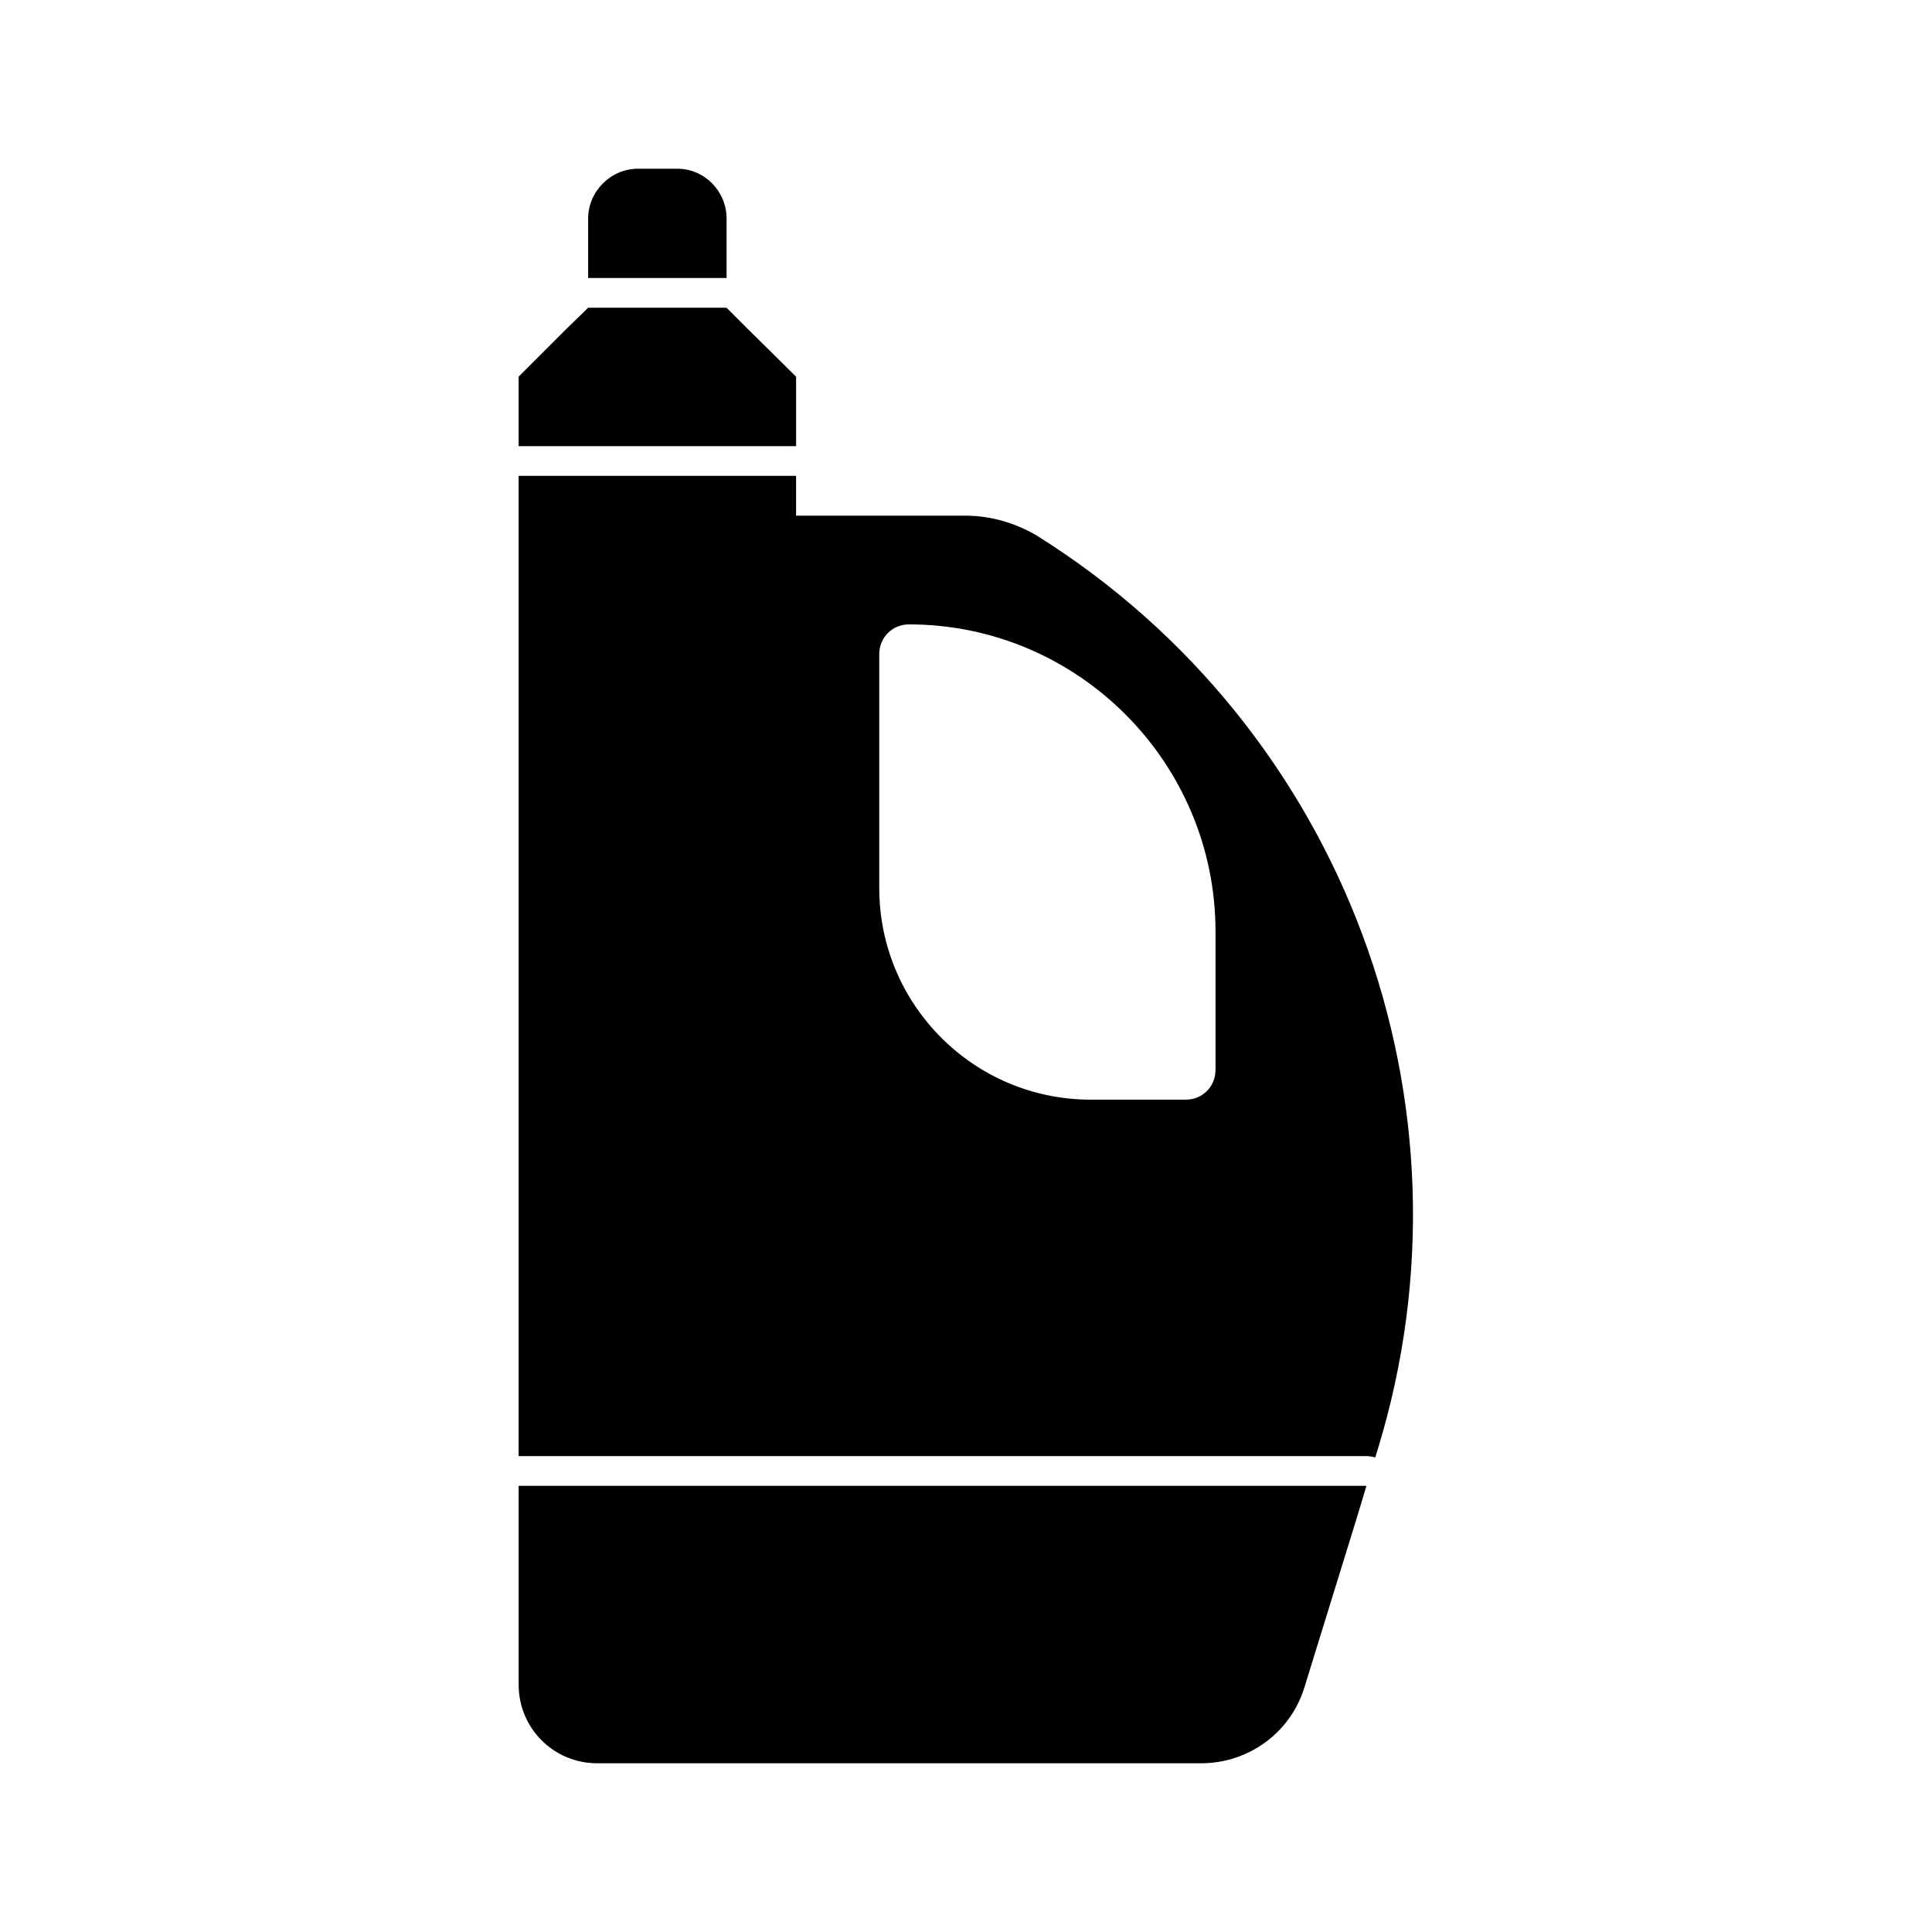 <?xml version="1.0" encoding="UTF-8"?>
<!-- Uploaded to: SVG Repo, www.svgrepo.com, Generator: SVG Repo Mixer Tools -->
<svg fill="#000000" width="800px" height="800px" version="1.1" viewBox="144 144 512 512" xmlns="http://www.w3.org/2000/svg">
 <g>
  <path d="m328.68 217.68h7.871v-15.742c0-7.242-5.824-13.227-13.066-13.227h-10.391c-7.242 0-13.227 5.984-13.227 13.227v15.742z"/>
  <path d="m354.97 254.37v-10.551l-12.91-12.75-5.508-5.512h-36.684l-5.668 5.512-12.754 12.75v18.422h73.523z"/>
  <path d="m418.89 286.01c-5.824-3.465-12.438-5.352-19.051-5.352h-44.871v-10.551h-73.523v259.78h224.66c0.789 0 1.574 0.156 2.363 0.316l0.629-2.047c28.184-91.789-8.812-191.13-90.211-242.14zm47.234 141.54c0 4.41-3.465 7.871-7.871 7.871h-25.191c-31.016 0-56.047-25.191-56.047-56.047v-62.031c0-4.41 3.465-7.871 7.871-7.871 44.715 0 81.238 36.527 81.238 81.398z"/>
  <path d="m289.32 537.76h-7.871v52.742c0 11.492 9.289 20.781 20.781 20.781h160.12c12.594 0 23.773-8.188 27.395-20.309l14.012-45.344 2.363-7.871z"/>
 </g>
</svg>